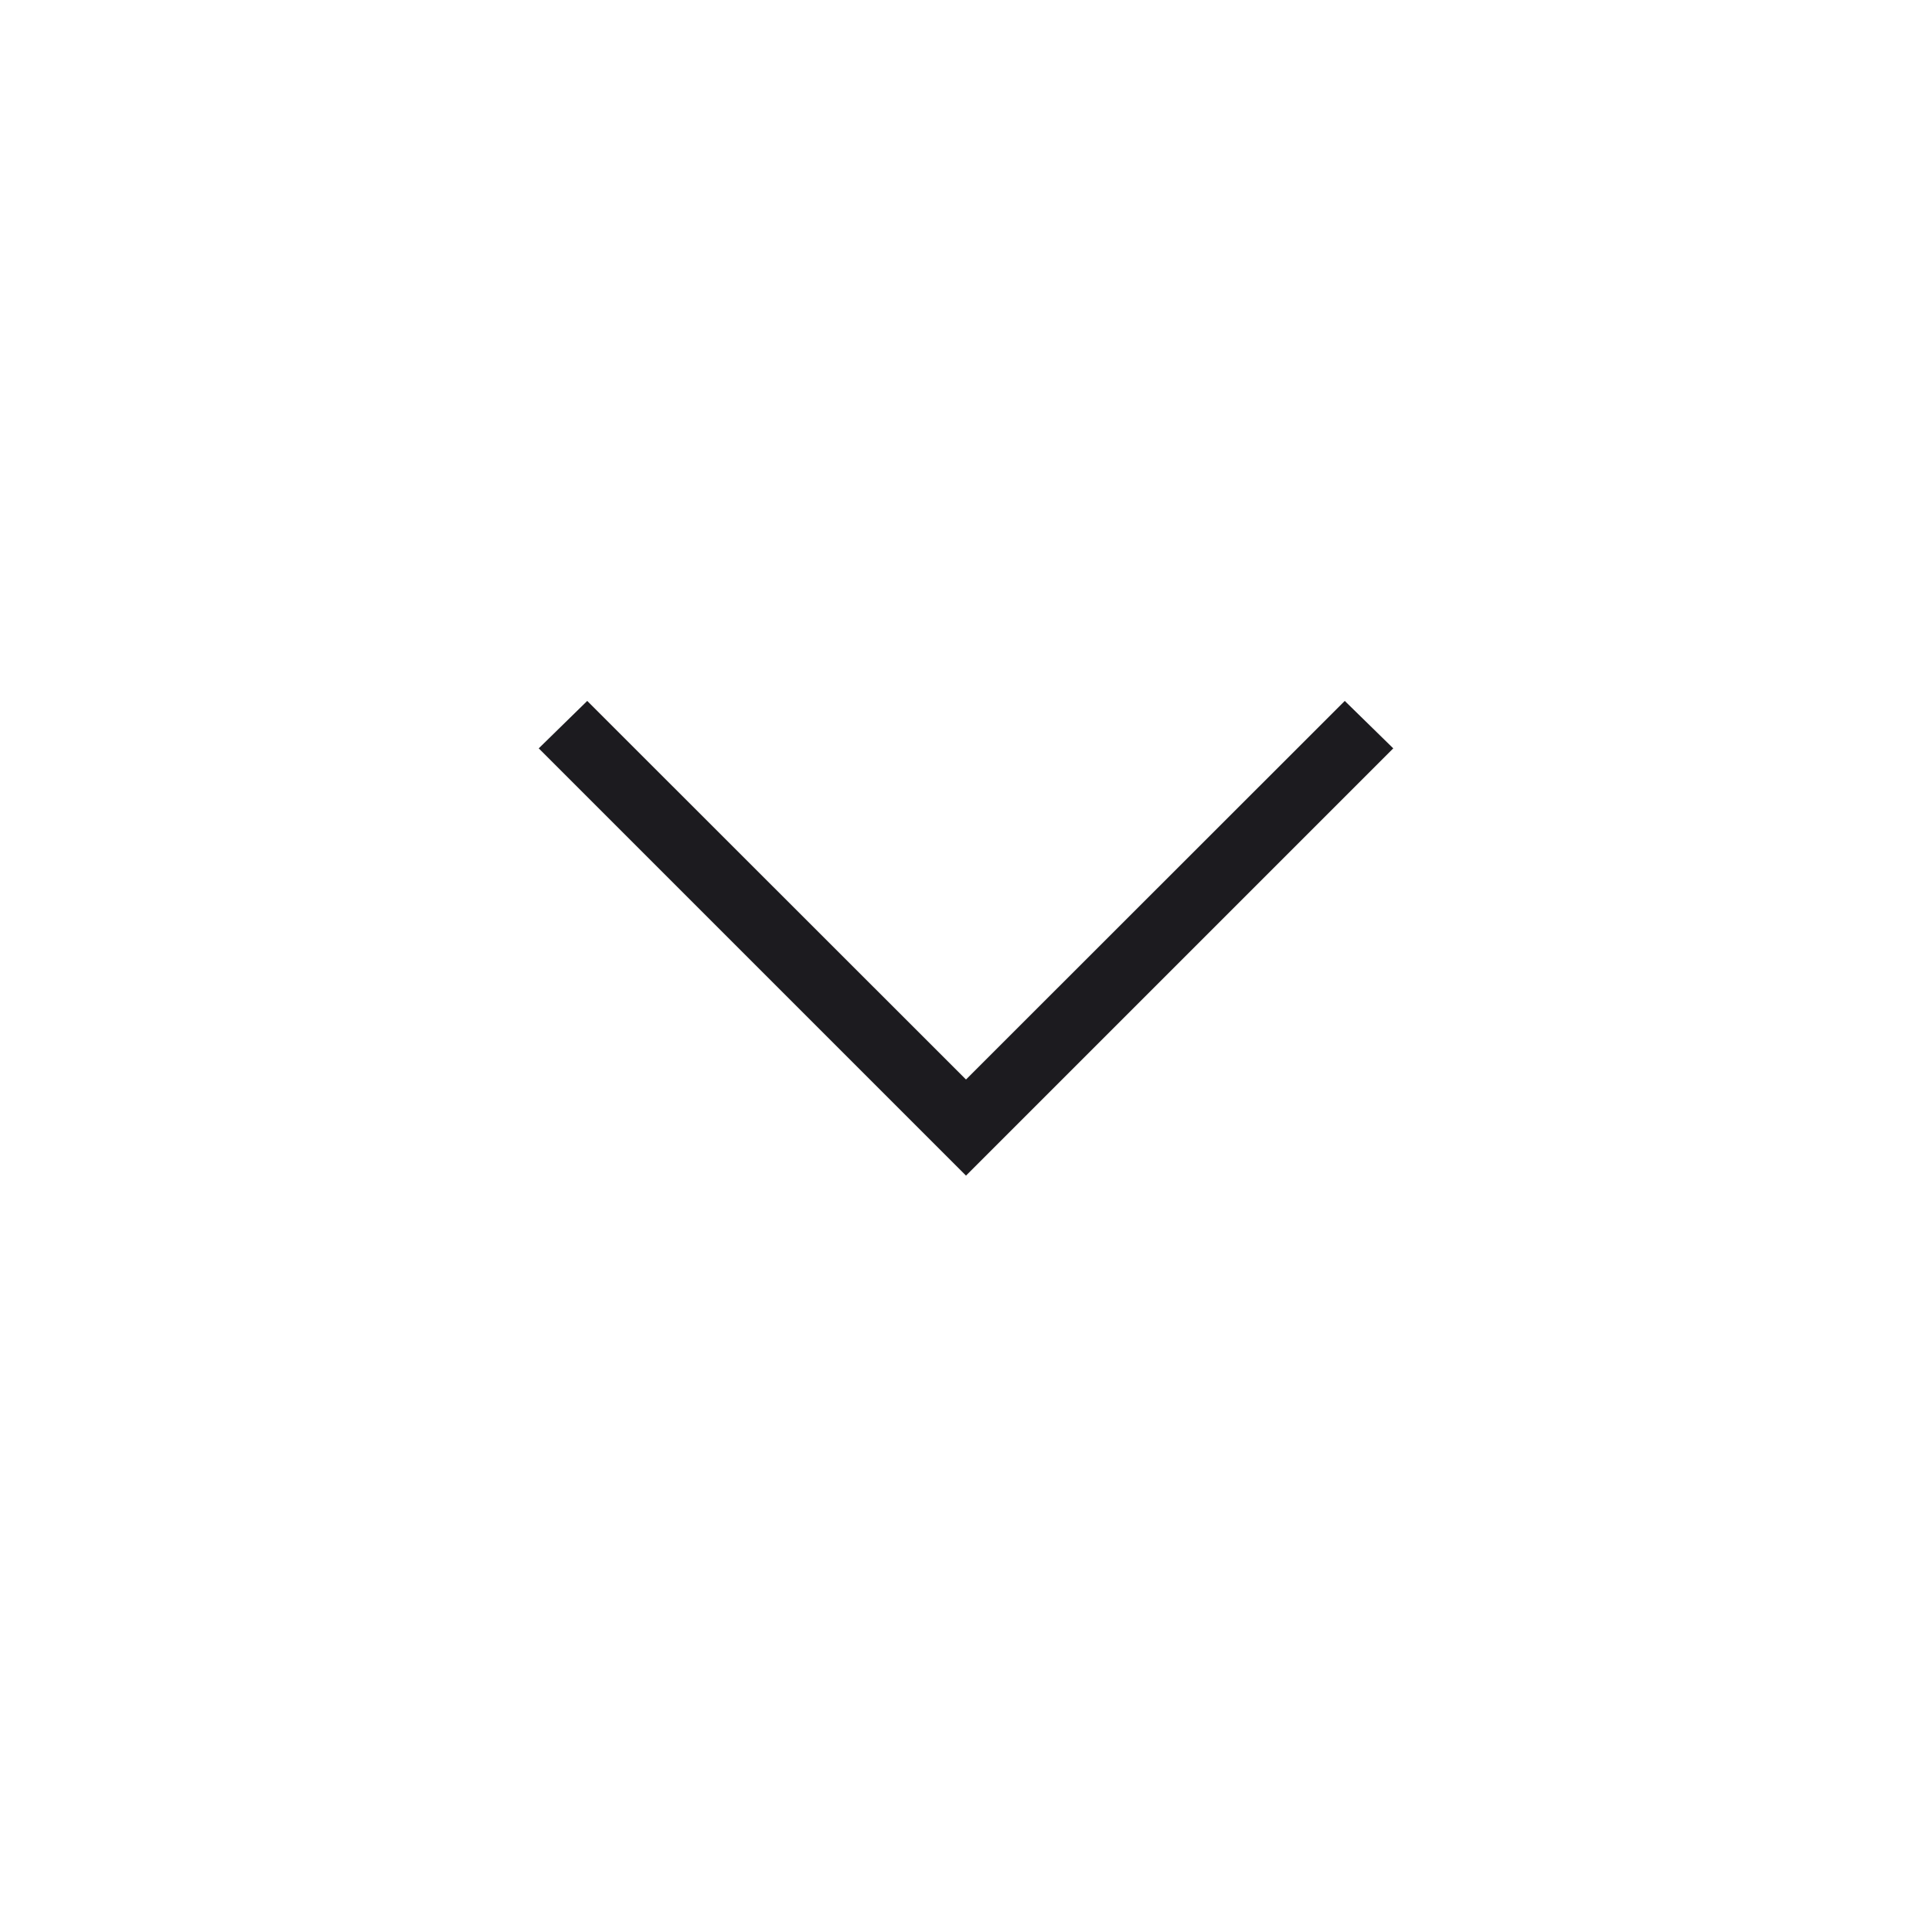 <svg width="20" height="20" viewBox="0 0 20 20" fill="none" xmlns="http://www.w3.org/2000/svg">
	<mask id="mask0_7848_234" style="mask-type:alpha" maskUnits="userSpaceOnUse" x="0" y="0" width="20" height="20">
		<rect width="20" height="20" fill="#D9D9D9" />
	</mask>
	<g mask="url(#mask0_7848_234)">
		<path d="M10 12.17L5.577 7.747L6.079 7.256L10 11.175L13.921 7.256L14.423 7.747L10 12.17Z" fill="#1C1B1F" />
	</g>
</svg>
